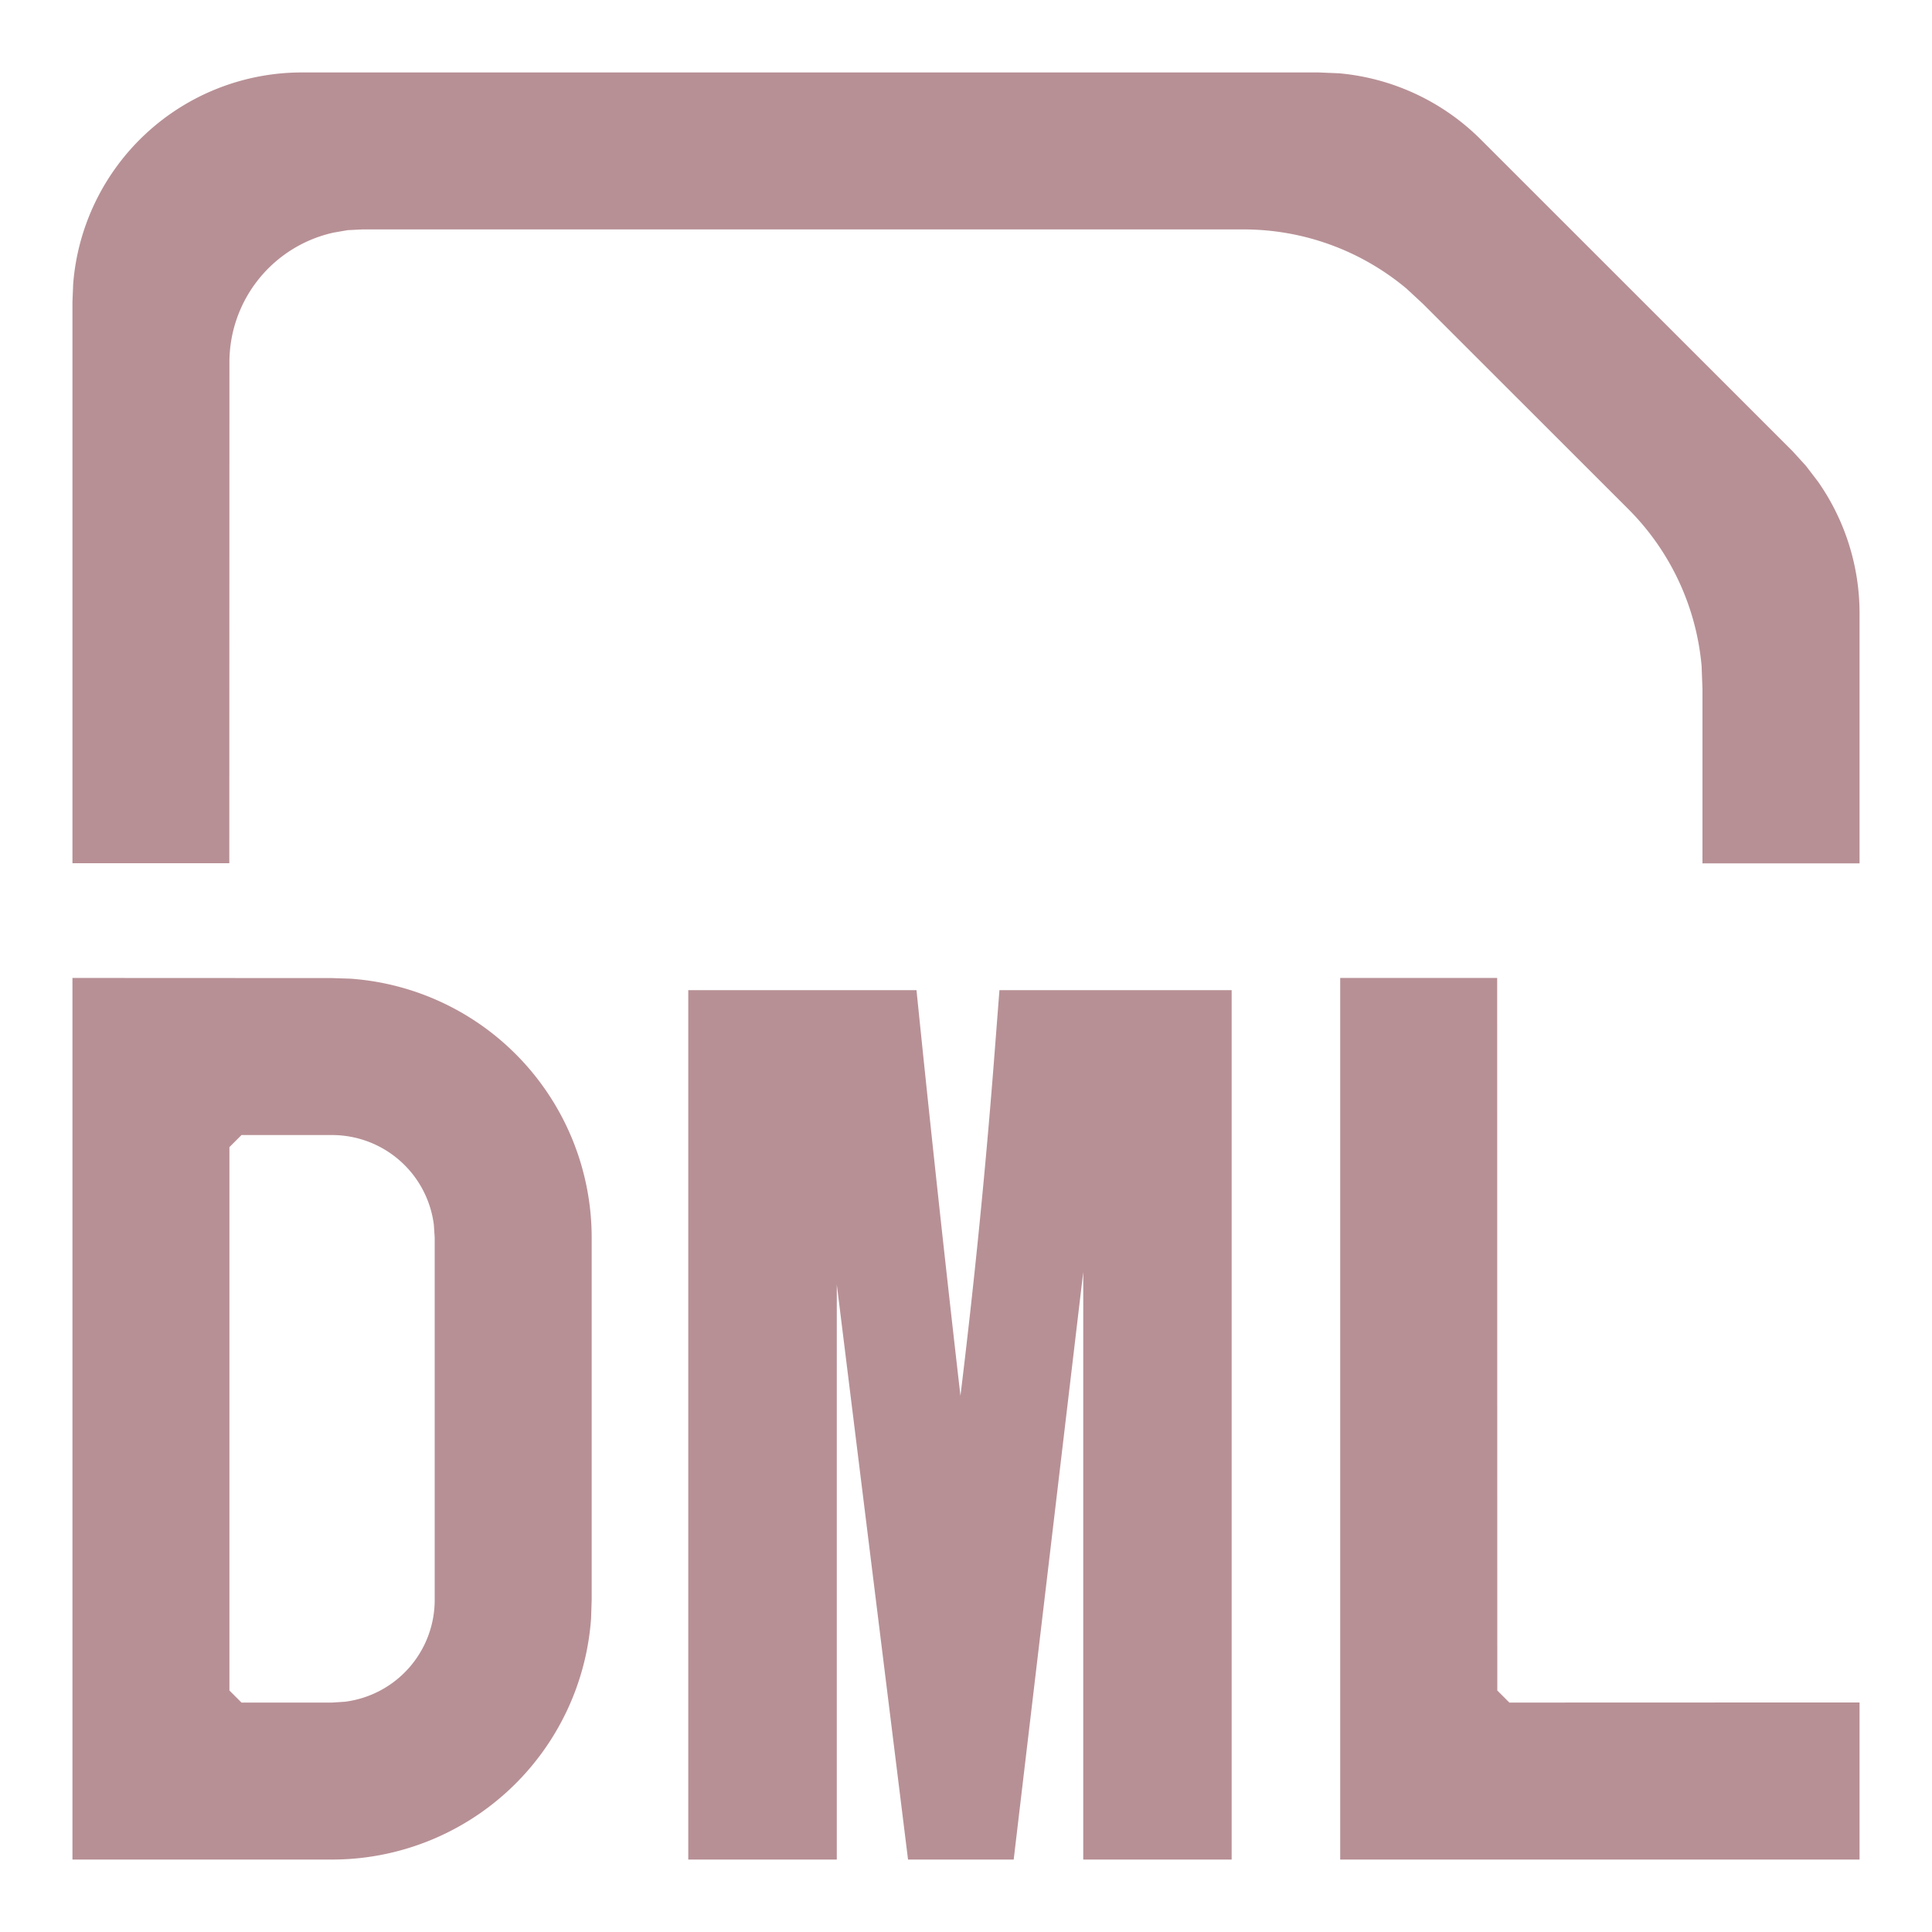 <?xml version="1.0" standalone="no"?><!DOCTYPE svg PUBLIC "-//W3C//DTD SVG 1.1//EN" "http://www.w3.org/Graphics/SVG/1.1/DTD/svg11.dtd"><svg t="1728710692286" class="icon" viewBox="0 0 1024 1024" version="1.1" xmlns="http://www.w3.org/2000/svg" p-id="21281" xmlns:xlink="http://www.w3.org/1999/xlink" width="200" height="200"><path d="M38.4 518.336l137.6 0.064 9.792 0.32A137.6 137.6 0 0 1 313.6 656v192l-0.32 9.856A137.6 137.6 0 0 1 176 985.6H38.4V518.336z m755.136 0L793.6 896l6.4 6.4 185.6-0.064V985.6h-275.264V518.336h83.2zM176 601.6H128l-6.4 6.4V896l6.4 6.4h48l6.848-0.448a54.4 54.4 0 0 0 47.552-53.952v-192l-0.448-6.848A54.4 54.4 0 0 0 176 601.6zM699.008 38.4l10.688 0.448a121.6 121.6 0 0 1 75.264 35.2l165.056 164.992 7.168 7.872 6.464 8.448a121.6 121.6 0 0 1 21.952 69.632V457.6h-83.264V364.864l-0.448-11.84a134.4 134.4 0 0 0-38.848-83.2l-108.864-108.8-8.704-8.064a134.4 134.4 0 0 0-86.336-31.36H192l-7.68 0.384-7.424 1.28A70.4 70.4 0 0 0 121.6 192l-0.064 265.536H38.4V160l0.384-9.472A121.6 121.6 0 0 1 160 38.4h539.008z" fill="#B79095" p-id="21282"></path><path d="M443.52 985.6v-304.768l37.76 304.768h56l36.864-311.424V985.6H652.8V524.8H529.728l-3.008 38.848a4031.552 4031.552 0 0 1-17.664 176.128A16480.896 16480.896 0 0 1 485.76 524.8H364.8v460.8h78.72z" fill="#B79095" p-id="21283"></path></svg>